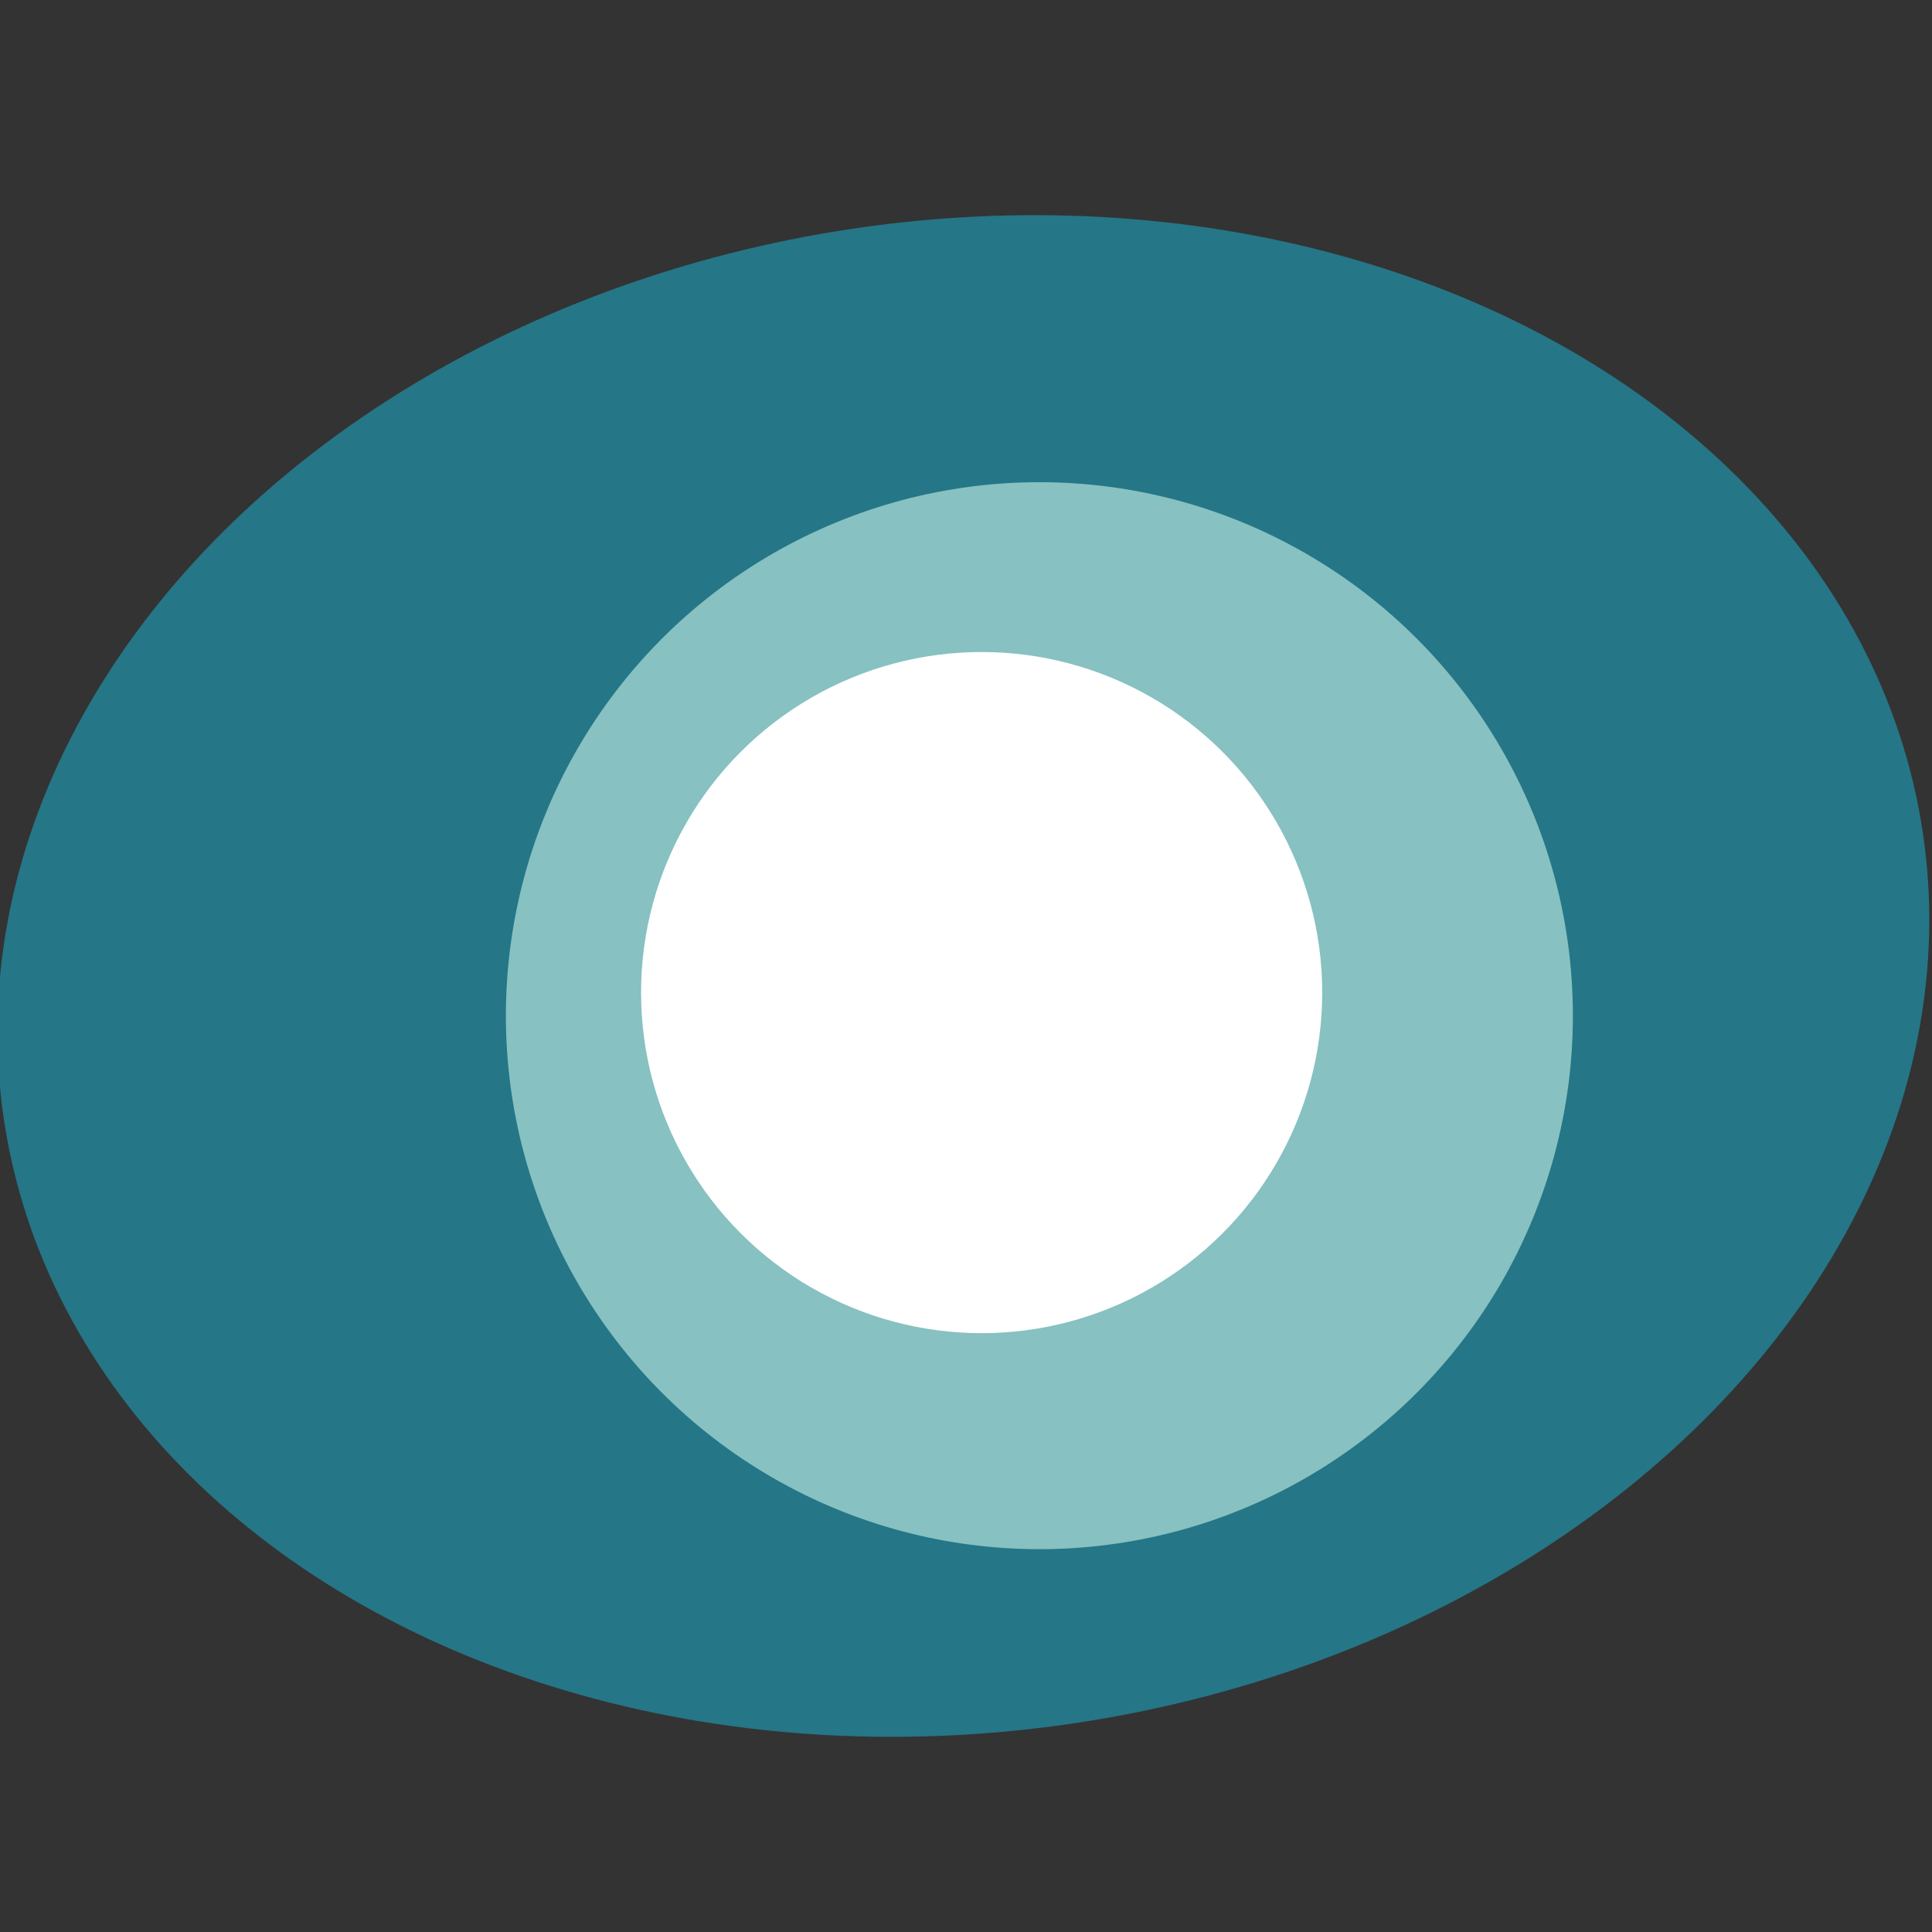 <svg xmlns="http://www.w3.org/2000/svg" viewBox="0 0 64 64"><rect x="0" y="0" width="64" height="64" fill="#333333" stroke="none"/><ellipse transform="rotate(-8.534 31.908 32.33)" fill="#257687" cx="31.912" cy="32.332" rx="32.137" ry="25.025"/><circle fill="#87C1C1" cx="34.431" cy="33.646" r="17.673"/><circle fill="#FFF" cx="32.518" cy="32.881" r="11.282"/></svg>